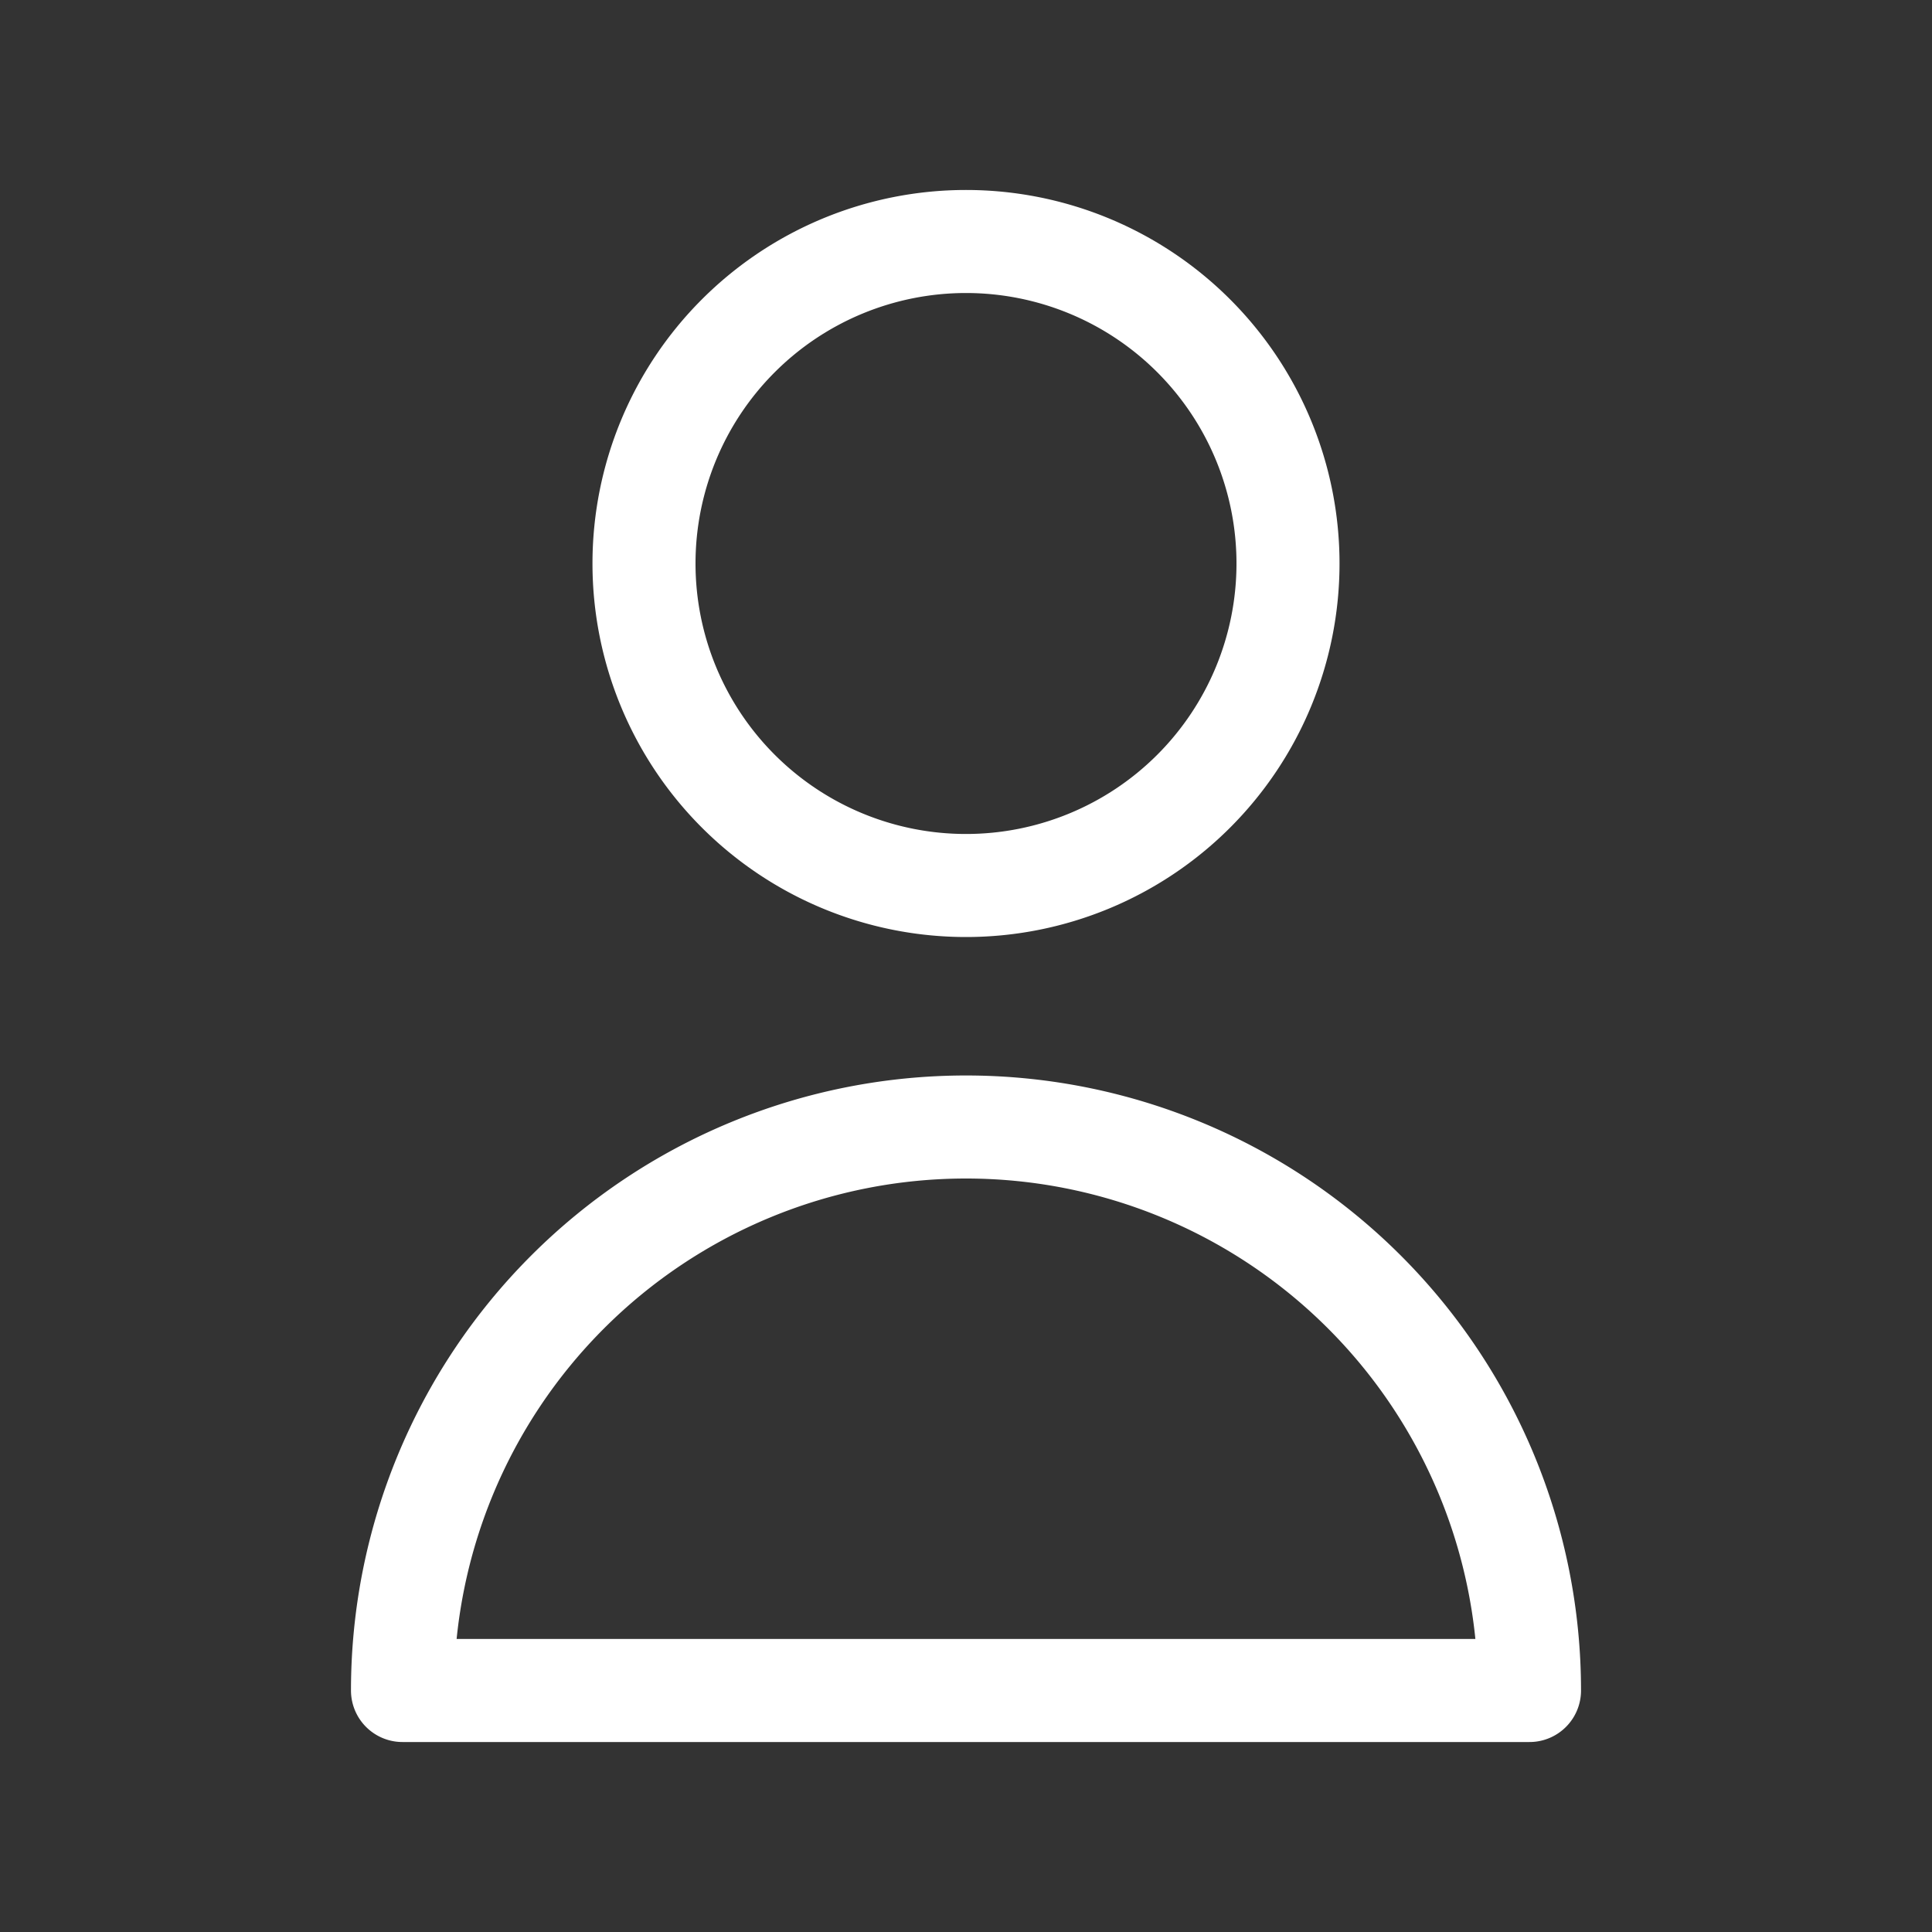 <svg width="30" height="30" viewBox="0 0 30 30" fill="none" xmlns="http://www.w3.org/2000/svg"><rect x="0" y="0" width="30" height="30" fill="#333333" stroke="none"/><path d="M20 8.75a5 5 0 1 1-10 0 5 5 0 0 1 10 0m-5 8.75a8.75 8.75 0 0 0-8.75 8.75h17.5A8.75 8.75 0 0 0 15 17.5" stroke="#fff" stroke-width="1.6" stroke-linecap="round" stroke-linejoin="round"/></svg>
